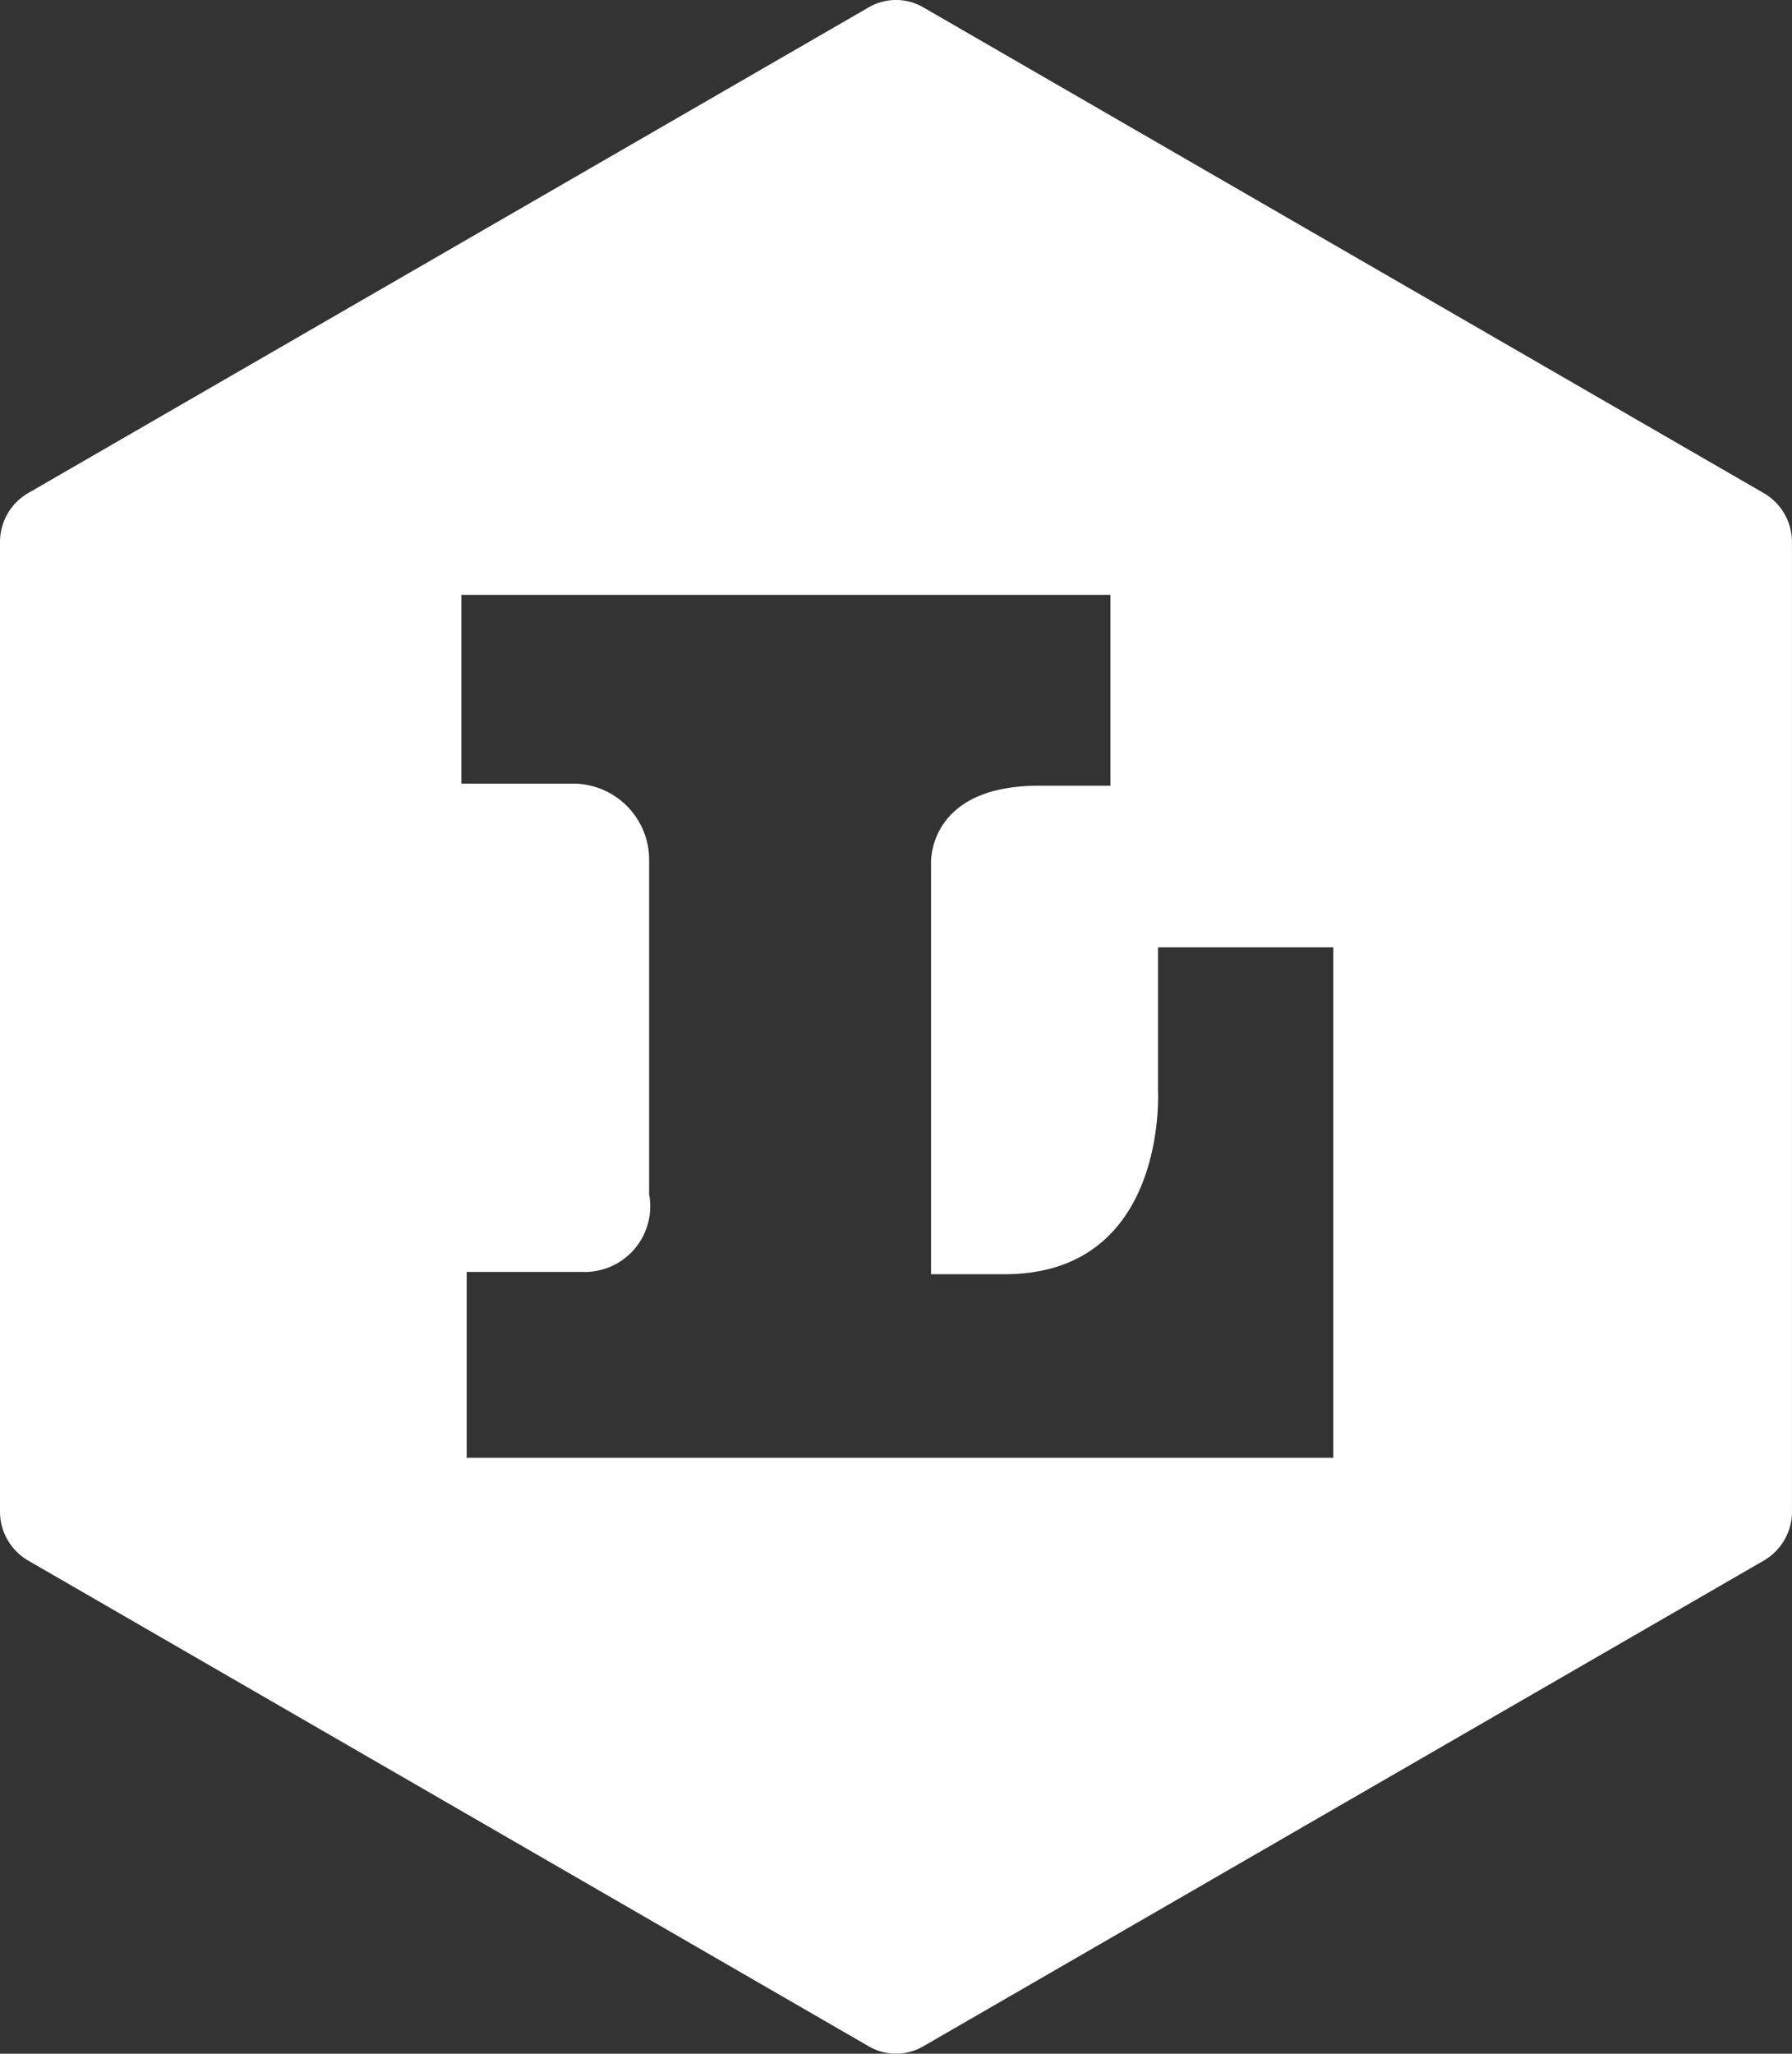 <svg xmlns="http://www.w3.org/2000/svg" width="43.894" height="50.295" viewBox="0 0 43.894 50.295"><rect x="0" y="0" width="43.894" height="50.295" fill="#333333" stroke="none"/><defs><style>.a{fill:#fff;}</style></defs><g transform="translate(-124.8 -124.65)"><path class="a" d="M157.415,160.352H136.231V155.8h2.82A1.608,1.608,0,0,0,140.7,153.9v-8.154a1.866,1.866,0,0,0-1.905-1.905H136.1v-4.623H152v4.674h-1.753c-2.743,0-2.642,1.905-2.642,1.905v10.059h1.8c4.013,0,3.759-4.5,3.759-4.5v-3.505h4.293v12.5Zm11.278,1.321v-23.75a1.386,1.386,0,0,0-.686-1.194L147.433,124.84a1.33,1.33,0,0,0-1.372,0l-20.575,11.888a1.386,1.386,0,0,0-.686,1.194v23.75a1.385,1.385,0,0,0,.686,1.194l20.575,11.888a1.33,1.33,0,0,0,1.372,0l20.575-11.888a1.386,1.386,0,0,0,.686-1.194" transform="translate(0 0)"/></g></svg>